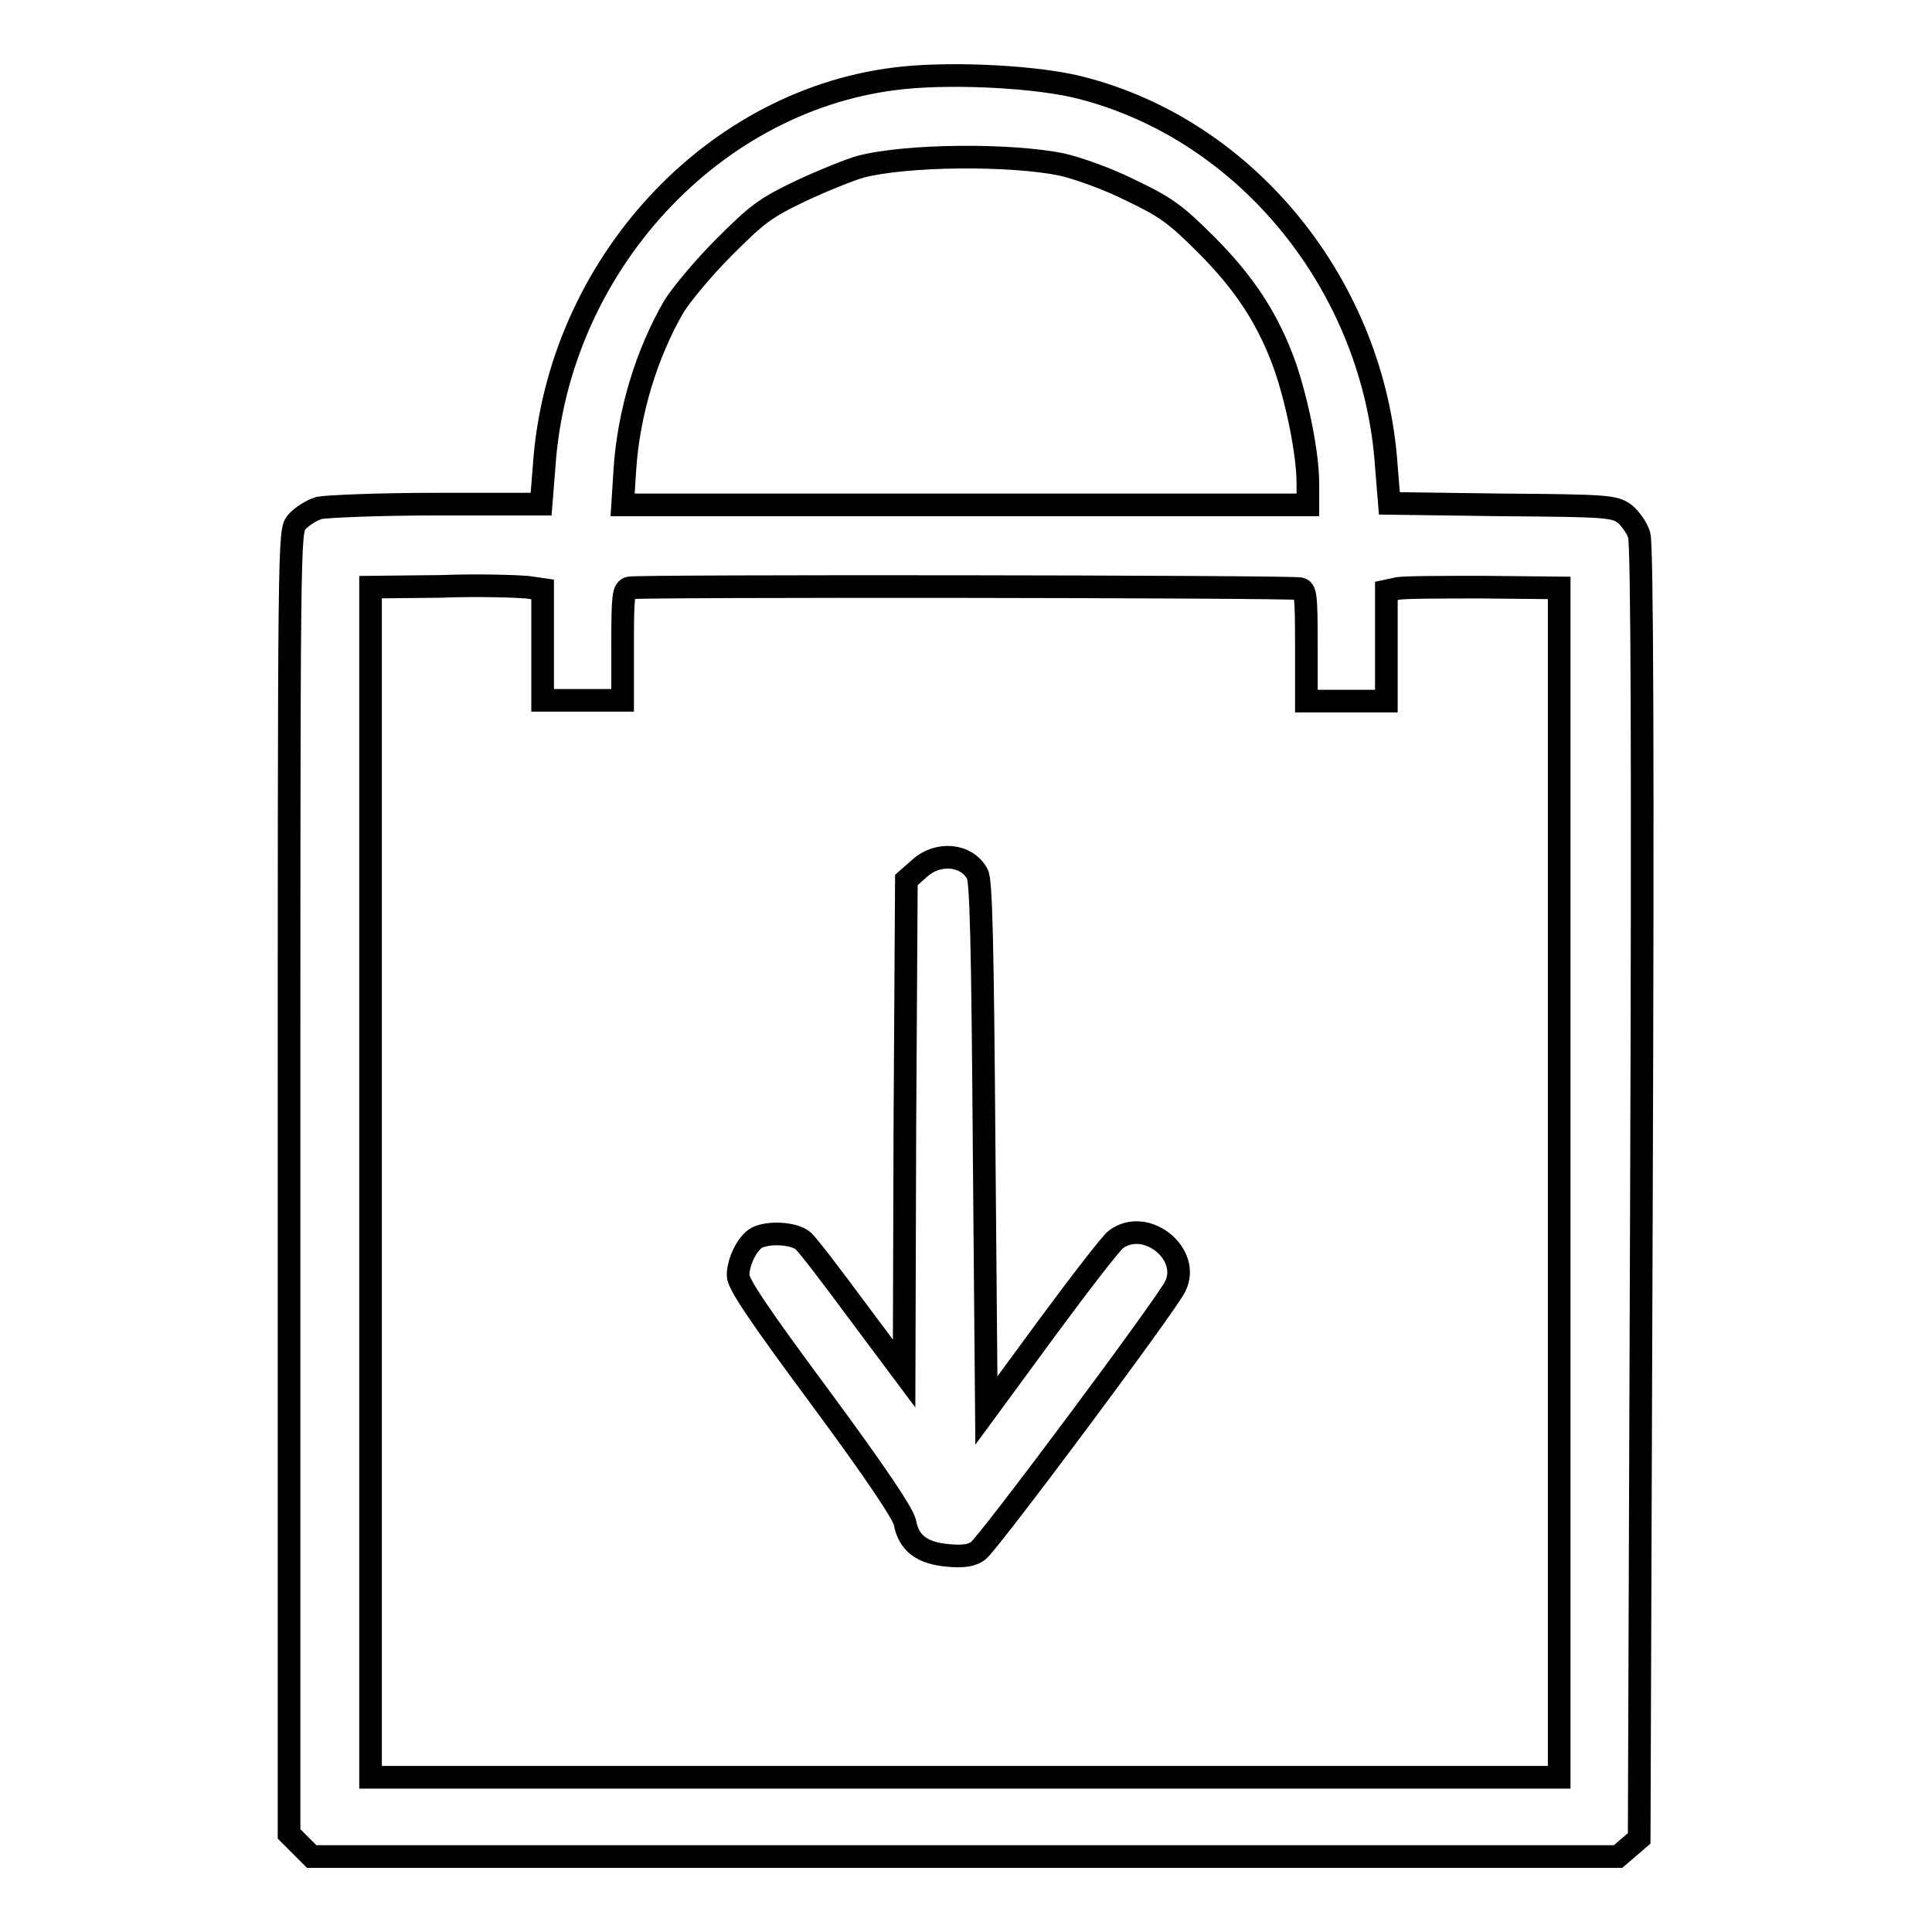 <?xml version="1.0" encoding="utf-8"?>
<!-- Svg Vector Icons : http://www.onlinewebfonts.com/icon -->
<!DOCTYPE svg PUBLIC "-//W3C//DTD SVG 1.1//EN" "http://www.w3.org/Graphics/SVG/1.1/DTD/svg11.dtd">
<svg version="1.1" xmlns="http://www.w3.org/2000/svg" xmlns:xlink="http://www.w3.org/1999/xlink" x="0px" y="0px" viewBox="0 0 256 256" enable-background="new 0 0 256 256" xml:space="preserve">
<g><g><g><path stroke-width="3" fill-opacity="0" stroke="#000000"  d="M119.8,10.3c-25.2,2.5-45.9,24.9-47.7,51.5l-0.4,5H58c-7.9,0-14.6,0.3-15.7,0.5c-1,0.3-2.3,1.1-3,1.9c-1,1.3-1,1.4-1,87.6V243l1.5,1.5l1.5,1.5h86.6h86.5l1.4-1.2l1.4-1.2l0.3-85.5c0.2-56.2,0.1-86-0.3-87.2c-0.3-1-1.2-2.2-1.9-2.8c-1.4-1-2.1-1.1-16.3-1.2l-14.9-0.2l-0.4-4.9c-1.6-23.8-18.4-44.6-40.6-50.2C137.6,10.2,126.9,9.6,119.8,10.3z M140.7,21.8c2.2,0.5,6.1,1.9,9.1,3.4c4.6,2.2,5.9,3.1,10,7.2c5.2,5.2,8.3,10,10.5,16.2c1.6,4.7,3,11.5,3,15.5v2.8h-45.4H82.5l0.3-4.7c0.5-7.6,2.9-15.4,6.5-21.6c1-1.6,3.9-5.1,6.6-7.8c4.4-4.4,5.4-5.2,10.2-7.5c3-1.4,6.5-2.8,7.9-3.2C120.1,20.5,133.9,20.4,140.7,21.8z M69.8,77.8l2.1,0.3v7.4v7.3h5.3h5.3v-7.3c0-6.6,0.1-7.4,0.9-7.6c0.8-0.3,86.5-0.2,88.8,0.1c0.8,0.1,0.9,0.8,0.9,7.5v7.4h5.3h5.3v-7.3v-7.3l1.4-0.3c0.8-0.2,5.9-0.2,11.4-0.2l10.1,0.1v78.8v78.8H128H49.1v-78.8V77.8l9.3-0.1C63.5,77.5,68.6,77.7,69.8,77.8z"/><path stroke-width="3" fill-opacity="0" stroke="#000000"  d="M121.8,115.1l-1.7,1.5l-0.2,32.7l-0.1,32.7l-6.2-8.3c-3.4-4.6-6.6-8.8-7.2-9.3c-1.2-1-4.5-1.2-6.1-0.4c-1.3,0.7-2.5,3.2-2.5,5c0,1.1,2.6,5,10.9,16.2c7.6,10.3,10.9,15.3,11.2,16.5c0.5,2.8,2.3,4.1,5.7,4.4c2,0.2,3.2,0,4-0.6c1.3-0.9,24.8-32.4,26.1-35c2.2-4.3-3.8-9.2-7.8-6.3c-0.6,0.4-4.7,5.7-9.2,11.8l-8,10.9l-0.3-35c-0.2-27-0.4-35.3-0.9-36.1C128.1,113.2,124.3,112.8,121.8,115.1z"/></g></g></g>
</svg>